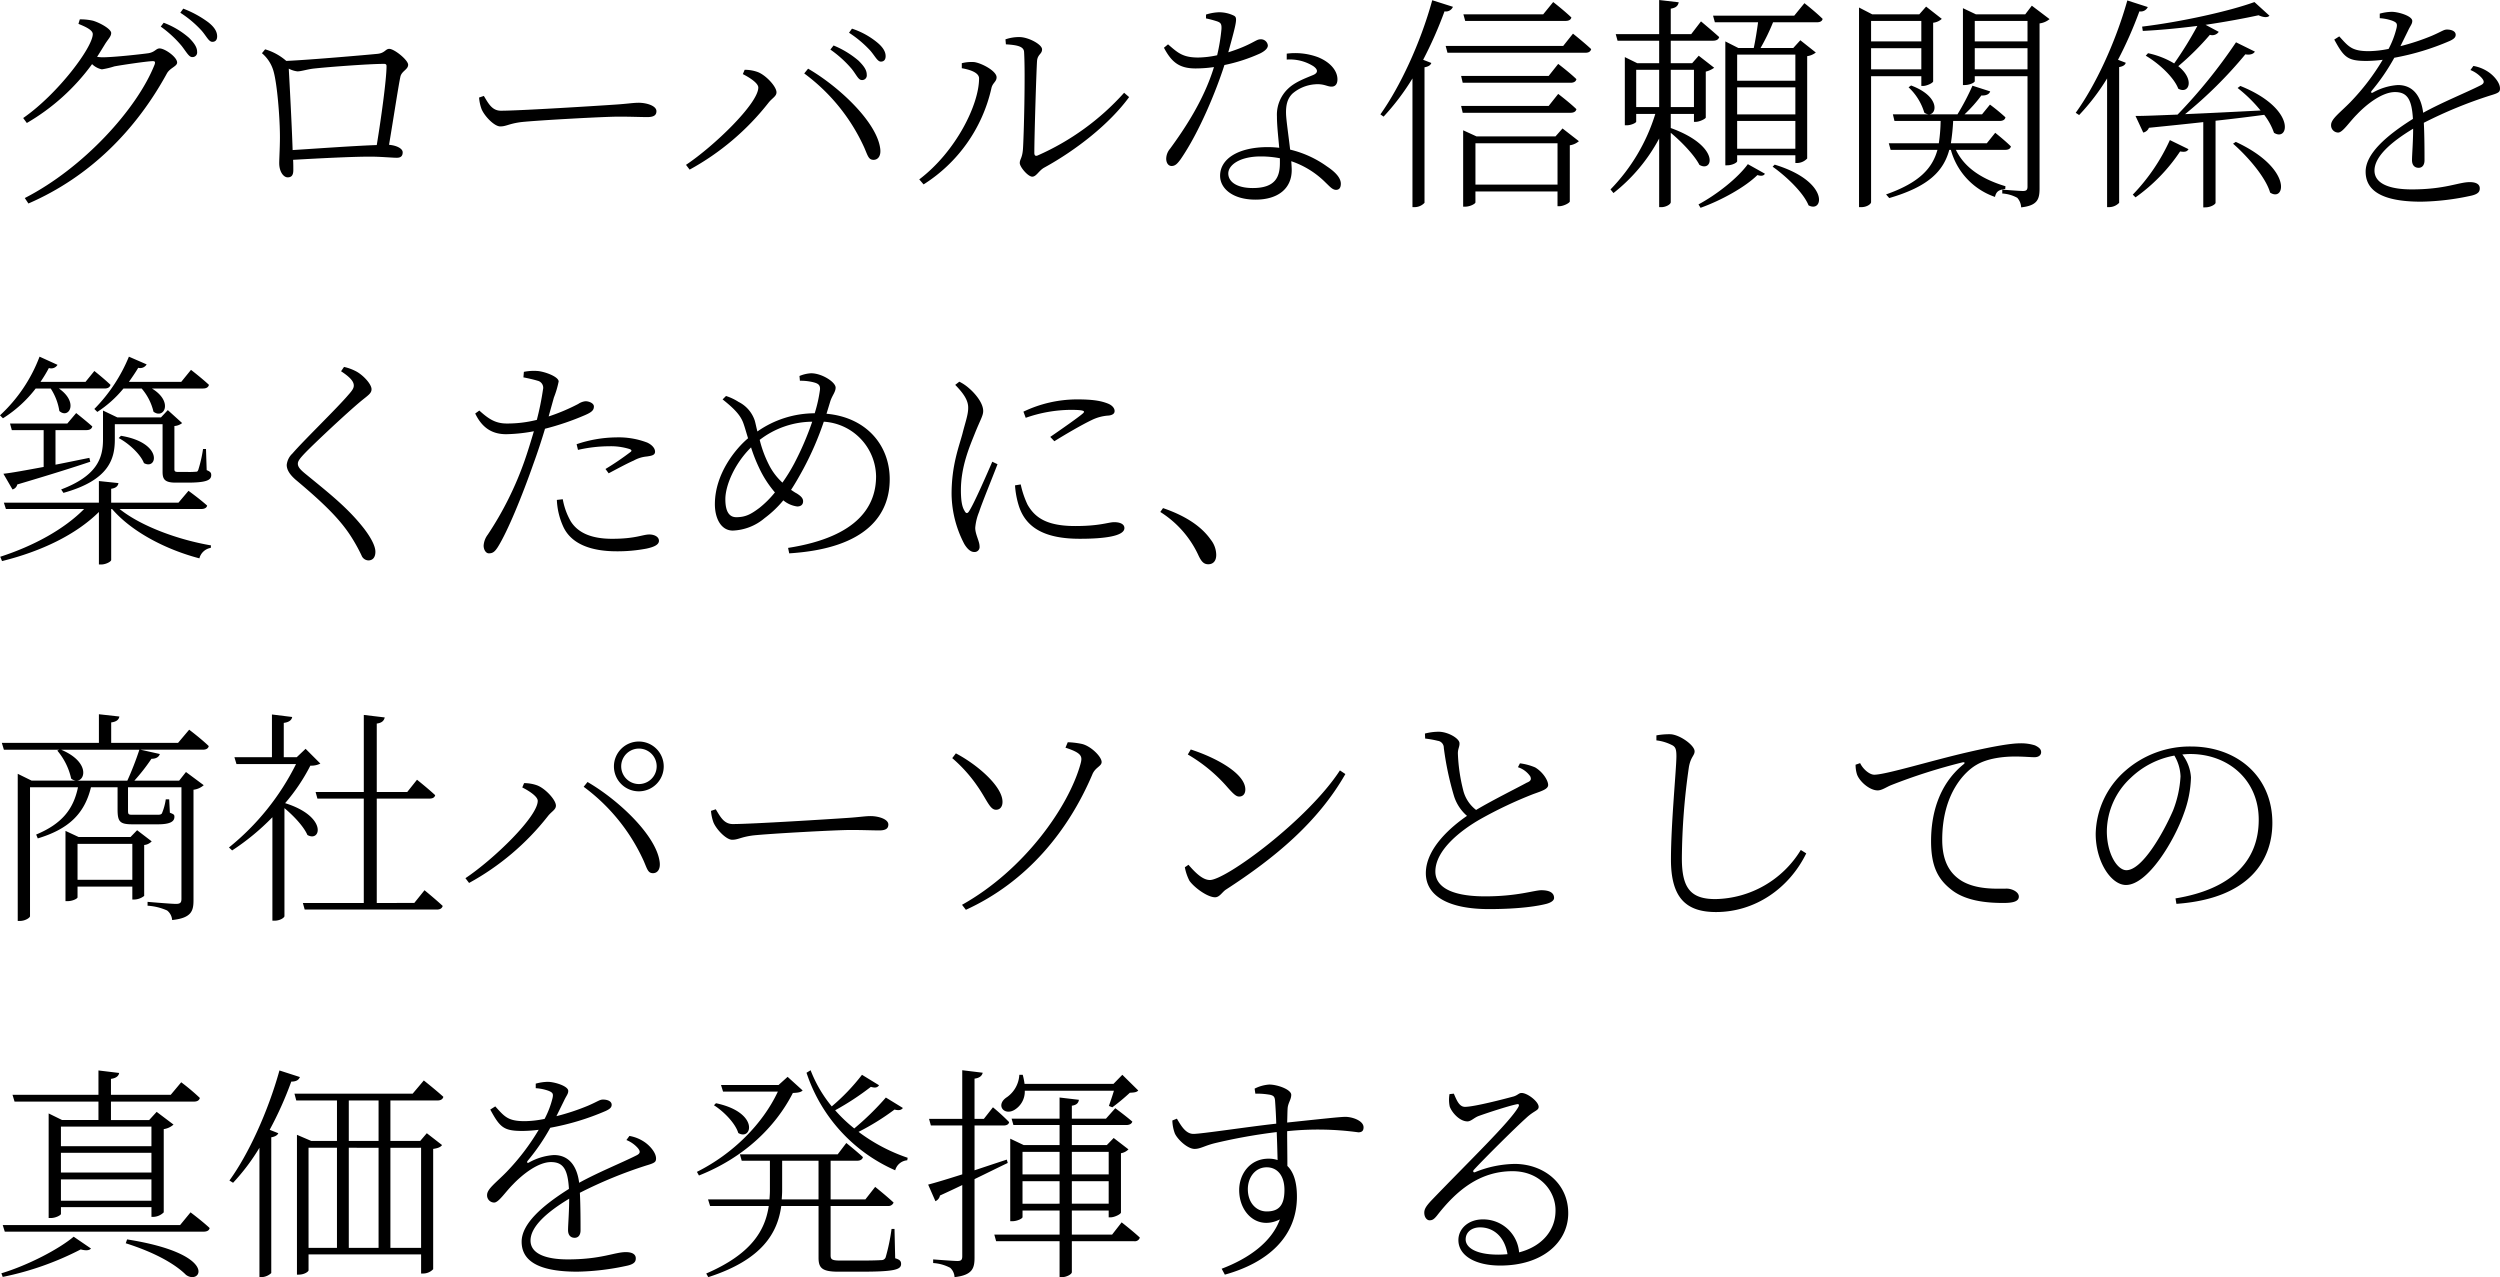 <svg xmlns="http://www.w3.org/2000/svg" width="560.745" height="286.461" viewBox="0 0 560.745 286.461">
  <path id="interview7_kv_title_sp" d="M19.482-37.332c1.785.714,3.213,1.428,3.213,2.3,0,2.907-7.752,13.362-15.606,18.819L7.905-15.1A47.788,47.788,0,0,0,22.542-28.305a4.415,4.415,0,0,0,2.193,1.173A17.723,17.723,0,0,0,27.54-27.8c1.938-.357,7.5-1.173,8.619-1.173.459,0,.612.153.408.765C32.64-18.258,20.6-5,7.446,1.734l.816,1.224C22.134-3.06,32.436-13.617,39.321-26.214c.714-1.275,2.295-1.581,2.295-2.448,0-1.224-2.754-3.162-3.927-3.162-.816,0-1.02.816-2.5,1.071-1.377.2-7.7.918-10.353.918a10.968,10.968,0,0,1-1.173-.1c.561-.867,1.122-1.785,1.683-2.7.765-1.275,1.479-1.836,1.479-2.652,0-.867-2.4-2.244-4.08-2.754a12.672,12.672,0,0,0-2.958-.306Zm18.462.612a25,25,0,0,1,4.692,4.335c1.071,1.377,1.632,2.5,2.346,2.5A1.036,1.036,0,0,0,46.1-31.059c0-.969-.561-1.887-1.836-3.162a18.49,18.49,0,0,0-5.661-3.366Zm4.386-3.111a24.029,24.029,0,0,1,4.743,3.978c1.122,1.275,1.632,2.55,2.448,2.55.663,0,1.071-.408,1.071-1.224,0-1.02-.561-2.04-1.989-3.162a23.479,23.479,0,0,0-5.61-3.06Zm25.194,30.8c-.2-6.069-.714-15.453-.867-18.258a5.607,5.607,0,0,0,1.938.612c.918,0,2.295-.51,3.978-.663,2.805-.306,12.036-1.02,15.453-1.02.408,0,.561.153.561.51,0,2.958-1.224,11.832-2.193,17.7C81.7-10,73.185-9.384,67.524-9.027ZM60.639-30.753a8.163,8.163,0,0,1,2.652,4.233c.765,2.856,1.326,9.741,1.377,13.77.051,2.244-.153,5.661-.153,6.63,0,2.04,1.02,3.213,1.887,3.213s1.275-.459,1.275-1.632c0-.816,0-1.53-.051-2.3,6.273-.357,13.311-.714,17.34-.714,2.244,0,4.9.255,5.916.255.969,0,1.326-.459,1.326-1.224,0-.816-1.275-1.53-3.06-1.683.969-5.763,2.091-13.158,2.55-15.3.306-1.275,1.734-1.581,1.734-2.652s-3.111-3.57-4.233-3.57c-.867,0-.969.969-2.7,1.122-1.938.2-15.453,1.377-20.4,1.581a12.617,12.617,0,0,0-4.743-2.6Zm48.705,9.945a9.512,9.512,0,0,0,.561,2.6c.663,1.581,2.856,3.876,4.182,3.876,1.377,0,1.938-.612,4.692-.969,3.774-.408,18.717-1.224,21.828-1.224,3.009,0,4.794.1,6.477.1,1.632,0,2.04-.561,2.04-1.326,0-1.224-2.244-1.887-3.978-1.887-1.326,0-2.55.255-5.967.459-2.142.153-20.553,1.326-24.939,1.326-1.989,0-2.805-1.632-3.825-3.315Zm85.833-3.927a1.036,1.036,0,0,0,1.122-1.173c0-1.02-.561-1.887-1.836-3.162a20.636,20.636,0,0,0-5.61-3.417l-.714.918a25.4,25.4,0,0,1,4.743,4.284C193.953-25.959,194.412-24.735,195.177-24.735Zm4.284-4.131c.663,0,1.071-.408,1.071-1.224,0-.969-.561-1.989-1.938-3.111a17.4,17.4,0,0,0-5.61-3.06l-.663.918a25.105,25.105,0,0,1,4.743,3.978C198.135-30.141,198.7-28.866,199.461-28.866Zm-27.489,5.814c0,3.57-9.945,13.158-16.218,17.34l.816,1.071a57.589,57.589,0,0,0,17.646-14.943c.867-1.122,1.836-1.479,1.836-2.4,0-1.326-2.5-3.978-4.335-4.59a8.657,8.657,0,0,0-2.805-.459l-.408.969C169.728-25.449,171.972-24.123,171.972-23.052ZM199.308-9.435c-.816-5.916-9.231-13.821-16.167-17.85l-.867,1.071A42.431,42.431,0,0,1,195.738-9.588c.816,1.887.969,2.754,2.091,2.754C198.8-6.834,199.563-7.7,199.308-9.435Zm28.2-23.307c2.652.153,4.029.51,4.08,1.734.306,4.9-.051,18.819-.255,21.777-.153,2.04-.714,2.244-.714,3.111s1.836,3.06,2.805,3.06c.918,0,1.479-1.377,2.7-2.04,7.14-3.927,14.586-9.741,19.023-15.81l-1.122-.969A56.745,56.745,0,0,1,234.6-7.8c-.408.153-.714.051-.714-.612,0-3.876.459-18.462.612-20.655.153-1.479,1.122-1.479,1.122-2.55,0-1.122-3.111-2.754-5.049-2.754a9.268,9.268,0,0,0-3.162.51Zm-6.018,7.65c0,5.865-5.2,16.422-13.413,22.644l.969,1.122a34.434,34.434,0,0,0,15.2-21.522c.255-1.275,1.173-1.479,1.173-2.5,0-1.428-3.417-3.213-5.049-3.417a8.872,8.872,0,0,0-2.754.255v1.122C218.739-27.183,221.493-26.622,221.493-25.092Zm50.9-13.464a22.617,22.617,0,0,1,2.5.663c.867.306,1.02.663.969,1.734a41.99,41.99,0,0,1-.969,5.865,21.381,21.381,0,0,1-4.233.51c-3.519,0-4.59-1.071-6.783-2.958l-.918.765c1.683,3.162,3.366,4.641,7.089,4.641a28.678,28.678,0,0,0,4.131-.306c-2.3,7.548-6.783,14.127-9.843,18.309a3.572,3.572,0,0,0-.867,2.244c0,.765.357,1.632,1.224,1.632s1.377-.663,1.989-1.479c4.233-6.12,8.058-15.555,9.843-21.165a37.579,37.579,0,0,0,8.007-2.6c.51-.255,1.734-.918,1.734-1.785a1.548,1.548,0,0,0-1.734-1.377c-.969,0-1.938,1.275-7.14,2.907,1.938-7.038,2.091-7.752,1.275-8.211a7.549,7.549,0,0,0-3.468-.765,10.845,10.845,0,0,0-2.8.51ZM288.966-6.171c0,3.06-.918,5.661-6.069,5.661-3.723,0-5.508-1.479-5.508-3.264,0-1.887,2.55-3.825,7.293-3.825a22.626,22.626,0,0,1,4.284.408Zm1.53-23.154a9.906,9.906,0,0,1,5.967,1.479c1.02.714,1.173,1.479-.051,1.989-1.836.765-4.08,1.581-5.61,3.06a8.025,8.025,0,0,0-2.5,6.222c0,2.142.306,4.59.51,7.038a20.759,20.759,0,0,0-2.55-.153c-6.579,0-10.71,2.6-10.71,6.426,0,2.805,2.754,5.355,7.956,5.355,5.049,0,8.109-2.5,8.109-6.63,0-.561-.051-1.224-.1-1.989a19.851,19.851,0,0,1,7.752,4.845c.867.816,1.479,1.581,2.295,1.581.765,0,1.071-.561,1.071-1.377,0-1.071-.816-2.346-3.111-3.876a23.514,23.514,0,0,0-8.262-3.774c-.357-3.111-.867-6.528-.918-8.007-.051-1.887.255-3.417,1.479-4.59a8.7,8.7,0,0,1,4.9-2.04c2.091-.2,2.8.51,3.825.51.867,0,1.326-.612,1.326-1.632,0-1.836-1.479-3.825-4.437-5a14.749,14.749,0,0,0-6.936-.765Zm62.526-8.67c.663,0,1.173-.2,1.326-.765-1.581-1.53-4.08-3.468-4.08-3.468l-2.244,2.754h-17.9l.408,1.479Zm-29.886-4.641c-2.652,9.69-7.242,19.431-11.628,25.6l.714.51a53.012,53.012,0,0,0,6.477-8.568V3.774h.459a3.05,3.05,0,0,0,2.244-.969v-30.4c.918-.153,1.377-.51,1.53-.969l-1.836-.714a90.919,90.919,0,0,0,4.794-10.863,1.7,1.7,0,0,0,1.887-1.02Zm26.112,23.715H329.613l.357,1.53h24.174c.714,0,1.224-.255,1.326-.816-1.53-1.479-4.08-3.417-4.08-3.417Zm0-6.732H329.613l.357,1.53h24.174c.714,0,1.224-.255,1.326-.816-1.53-1.479-4.08-3.417-4.08-3.417ZM332.826-1.275v-9.282h18.411v9.282Zm17.952-10.812h-17.7l-3.009-1.377V3.672h.408c1.173,0,2.346-.663,2.346-.969V.255h18.411V3.57h.357c.969,0,2.346-.714,2.4-1.071V-10.1a4.006,4.006,0,0,0,2.04-.918l-3.672-2.856Zm1.734-20.3H326.145l.408,1.53H357.51c.714,0,1.122-.255,1.275-.816-1.581-1.479-4.08-3.468-4.08-3.468Zm16.371,5.355h5.151v8.364h-5.151Zm12.954,0v8.364h-5.2V-27.03Zm-5.2,9.894h5.2v1.785h.357c.867,0,2.244-.663,2.295-.969v-10.3a5.454,5.454,0,0,0,1.887-.867l-3.468-2.7-1.479,1.683h-4.794v-5.049h9.486c.714,0,1.224-.255,1.377-.816-1.632-1.479-4.08-3.519-4.08-3.519l-2.193,2.856h-4.59v-5.712c1.275-.2,1.632-.714,1.785-1.428l-4.386-.51v7.65h-9.741l.408,1.479h9.333v5.049h-4.9l-2.8-1.377v15.3h.408c1.02,0,2.142-.561,2.142-.816v-1.734h4.284A41.975,41.975,0,0,1,363.12-.2l.663.816a38.58,38.58,0,0,0,10.251-12.24v15.4h.51c.969,0,2.091-.612,2.091-1.122V-12.9c2.4,1.989,5.3,5,6.426,7.191,3.111,1.836,4.743-4.233-6.426-8.262Zm6.681,21.063c4.692-1.683,10-4.641,12.75-7.344.816.255,1.428.2,1.683-.306l-3.825-2.142c-2.3,3.162-6.987,6.834-11.067,9.027ZM399.483-5.3c2.958,2.091,6.885,5.763,8.058,8.67,3.366,1.836,4.794-5.355-7.6-9.129Zm5.1-25.143v5.865H391.527v-5.865ZM391.527-9.333v-6.222h13.056v6.222Zm0-13.77h13.056v6.069H391.527Zm12.8-16.065H386.121l.408,1.479h9.69c-.255,1.887-.612,4.131-.969,5.763h-3.468L388.875-33.4V-5.61h.408c1.173,0,2.244-.612,2.244-.918V-7.854h13.056V-6.12h.357a3.209,3.209,0,0,0,2.295-1.02V-30.09a4.07,4.07,0,0,0,1.938-.816L405.7-33.66l-1.581,1.734H396.78a46.623,46.623,0,0,0,2.8-5.763h9.843c.714,0,1.173-.255,1.275-.765-1.53-1.53-4.08-3.519-4.08-3.519Zm28.509,1.173v4.59H421.566v-4.59ZM421.566-27.132v-4.743h11.271v4.743Zm11.271,1.53v2.193h.408c.816,0,2.193-.663,2.244-1.02V-37.587a3.434,3.434,0,0,0,1.938-.867l-3.519-2.754-1.53,1.734H421.821L418.863-41V3.774h.51c1.275,0,2.193-.714,2.193-1.122V-25.6ZM451.707-.918c-6.63-1.989-9.639-5.1-11.118-8.16h11.067c.663,0,1.122-.2,1.275-.765-1.326-1.326-3.519-3.06-3.519-3.06l-1.887,2.346h-8.058a47.21,47.21,0,0,0,.51-5h10.4c.714,0,1.224-.255,1.326-.816a43.192,43.192,0,0,0-3.468-2.856l-1.785,2.193h-3.927a31.306,31.306,0,0,0,3.774-4.233c1.122.051,1.785-.306,1.989-.918l-3.978-1.275a55.151,55.151,0,0,1-3.366,6.426h-6.375c1.836-.051,2.4-4.08-4.029-6.477l-.561.408a12.782,12.782,0,0,1,3.519,5.661,1.871,1.871,0,0,0,1.02.408h-8.058l.357,1.479h10.353a37.407,37.407,0,0,1-.408,5h-11.22l.408,1.479h10.506c-1.122,4.08-3.978,7.344-11.526,10l.714.816c8.925-2.6,12.189-6.12,13.464-10.812h.357a15.464,15.464,0,0,0,9.894,10.557C449.667.1,450.381-.1,451.656-.306Zm-6.885-26.214v-4.743h11.832v4.743Zm11.832-10.863v4.59H444.822v-4.59Zm.969-3.417-1.479,1.938H445.077l-2.907-1.377v17.238h.408c1.122,0,2.244-.561,2.244-.867V-25.6h11.832V-.816c0,.714-.255.969-1.02.969s-4.641-.306-4.641-.306V.714a8.047,8.047,0,0,1,3.366.969,3.433,3.433,0,0,1,.867,2.142c3.723-.408,4.131-1.887,4.131-4.284V-37.434A4.4,4.4,0,0,0,461.6-38.4Zm24.888,5.661c4.029-.2,8.211-.612,12.24-1.122a82.145,82.145,0,0,1-5.2,8.415,18.955,18.955,0,0,0-5.865-2.295l-.51.561c2.8,1.632,6.273,4.743,7.293,7.4,2.4,1.326,3.774-2.04,0-5.049a61.377,61.377,0,0,0,7.089-7.038,1.758,1.758,0,0,0,1.989-.663l-2.958-1.581c4.488-.663,8.619-1.428,11.883-2.142,1.122.51,2.04.561,2.448.1l-3.366-3.06c-5.61,2.04-16.371,4.437-25.194,5.508Zm-3.468-6.834c-2.7,9.588-7.191,19.125-11.577,25.194l.765.51a48.886,48.886,0,0,0,6.273-8.211V3.774h.459a3.162,3.162,0,0,0,2.244-.969V-27.642c.918-.153,1.377-.51,1.479-.969l-1.734-.663a90.914,90.914,0,0,0,4.794-10.863,1.733,1.733,0,0,0,1.887-.969Zm1.836,44.166a39.44,39.44,0,0,0,10-10.3c1.173.2,1.581,0,1.887-.51l-4.182-2.04A43.412,43.412,0,0,1,480.267.969Zm21.879-12.036C505.92-7.7,510.051-3.009,511.071.51c3.366,2.244,5.151-5.406-7.7-11.373Zm1.02-12.495a31.937,31.937,0,0,1,5.151,5.049c-6.069.306-11.934.612-16.932.816A96.117,96.117,0,0,0,505.512-30.5c1.122.2,1.836-.1,2.142-.612L503.421-33.2a117.881,117.881,0,0,1-13.107,16.218c-3.978.153-7.293.306-9.435.306l1.734,3.723a1.765,1.765,0,0,0,1.275-1.071c4.539-.459,8.568-.867,12.189-1.275V3.825h.408c1.326,0,2.346-.714,2.346-1.02V-15.606c4.233-.459,7.854-.918,10.914-1.326a14.386,14.386,0,0,1,2.193,4.029c3.366,2.142,5.1-5.406-7.548-10.506ZM556-26.979a6.778,6.778,0,0,1,2.5,1.734c.714.816.612,1.275-.2,1.683-3.315,1.683-8.67,3.825-12.9,6.171-.51-3.978-2.448-6.222-5.661-6.222a13.154,13.154,0,0,0-5.61,1.683c-.357.2-.51-.051-.306-.357a46.459,46.459,0,0,0,5.1-7.446,56.6,56.6,0,0,0,12.444-3.774c.867-.408,1.326-.765,1.326-1.377,0-.816-.969-1.173-1.938-1.173-.765,0-1.122.408-3.366,1.377a49.991,49.991,0,0,1-7.089,2.346l1.683-3.417c.561-1.224.969-1.53.969-2.244,0-1.122-3.162-2.04-4.59-2.04a10.876,10.876,0,0,0-2.7.408v1.02a10.344,10.344,0,0,1,2.8.561c1.02.408,1.173.663.969,1.632a20.187,20.187,0,0,1-1.785,4.692,23.237,23.237,0,0,1-4.437.51c-3.825,0-4.539-1.02-6.63-3.315l-1.122.714c2.193,4.029,3.009,4.794,7.242,4.794a30.95,30.95,0,0,0,3.621-.255,51.262,51.262,0,0,1-7.242,9.486c-2.4,2.448-4.335,3.774-4.335,5.151a1.613,1.613,0,0,0,1.581,1.683c1.02,0,2.448-2.295,4.233-4.08,2.193-2.3,5.661-5,8.517-5,2.754,0,3.774,1.632,4.029,6.018-6.171,3.876-10.608,7.905-10.608,11.832S535.6,2.55,544.935,2.55a56.136,56.136,0,0,0,11.373-1.377c1.632-.408,1.785-1.02,1.785-1.632,0-.765-.612-1.377-2.244-1.377-2.5,0-5.508,1.632-13.005,1.632C538-.2,534.48-1.428,534.48-4.437c0-3.111,3.672-6.375,8.67-9.384,0,2.907-.255,5.916-.255,7.038,0,1.275.714,1.734,1.479,1.734.816,0,1.326-.612,1.326-1.683,0-1.632,0-5.559-.153-8.415a99.255,99.255,0,0,1,14.892-6.12c1.887-.561,2.193-.765,2.193-1.581,0-1.275-1.326-2.805-2.5-3.621a8.611,8.611,0,0,0-3.468-1.428Zm-507.909,85H47.43a30.216,30.216,0,0,1-1.071,4.692c-.153.357-.255.408-.561.408a16.532,16.532,0,0,1-1.836.051h-2.04c-.816,0-.918-.153-.918-.663V52.868a3.074,3.074,0,0,0,1.734-.663L39.525,49.3l-1.53,1.632H28.2L24.99,49.4v6.528c0,4.284-1.479,8.16-9.384,11.169l.51.765c10.3-2.856,11.526-7.7,11.526-11.985V52.46h10.71V63.119c0,1.683.459,2.448,2.958,2.448h2.6c4.284,0,5.355-.561,5.355-1.683,0-.51-.153-.765-1.02-1.122ZM28.509,55.571c2.244,1.173,4.9,3.621,5.661,5.61,3.009,1.683,4.386-4.539-5.151-6.12ZM4.692,67.1a1.5,1.5,0,0,0,1.071-1.122c7.242-2.142,12.6-3.825,16.371-5.1l-.2-.867c-2.6.51-5.2,1.071-7.6,1.53V53.786h6.936c.714,0,1.173-.255,1.326-.816-1.428-1.275-3.621-3.009-3.621-3.009l-1.989,2.346H4.131l.408,1.479h7.14v8.262c-3.876.714-7.14,1.326-9.027,1.53ZM23.715,49.706a25.444,25.444,0,0,0,5.865-5.253h4.08a12.341,12.341,0,0,1,2.652,5.2c2.346,1.785,4.539-2.244-.357-5.2H47.43c.714,0,1.173-.255,1.326-.816-1.581-1.479-4.029-3.366-4.029-3.366l-2.193,2.7H30.8c.714-1.02,1.428-2.04,2.091-3.162a1.666,1.666,0,0,0,1.887-.765L30.8,37.313a36.375,36.375,0,0,1-7.752,11.73ZM13.26,44.453A12.818,12.818,0,0,1,15.2,49.5c2.091,1.887,4.437-1.887-.1-5.049H25.347c.714,0,1.173-.255,1.326-.816-1.428-1.377-3.621-3.111-3.621-3.111l-1.989,2.448h-10.1a31.521,31.521,0,0,0,1.887-3.111,1.662,1.662,0,0,0,1.938-.714l-4.029-1.836A34.478,34.478,0,0,1,1.887,50.471l.663.663a28.024,28.024,0,0,0,7.344-6.681Zm33.762,27.03c.714,0,1.224-.255,1.326-.765-1.632-1.479-4.182-3.315-4.182-3.315l-2.244,2.652h-15.1V66.944c1.071-.153,1.53-.612,1.632-1.275l-4.386-.459v4.845H2.754l.459,1.428H20.757c-4.488,4.539-11.271,8.262-18.819,10.71l.408.969c8.823-2.193,16.575-5.916,21.726-11.016V83.927h.51c1.071,0,2.244-.663,2.244-1.02V71.483h.2c4.488,5.2,12.189,9.129,19.584,11.067a3.167,3.167,0,0,1,2.55-2.346l.051-.561c-7.191-1.224-15.606-4.233-20.5-8.16ZM81.243,43.79c0,.561-.306,1.071-1.224,2.091-2.448,2.907-10,10.2-12.546,13.158a4.075,4.075,0,0,0-1.275,2.55c0,1.122.714,2.193,1.989,3.315,6.273,5.253,9.894,8.823,12.342,12.6a38.291,38.291,0,0,1,2.448,4.386,1.712,1.712,0,0,0,1.53,1.122c.969,0,1.581-.663,1.581-1.938,0-1.428-1.224-3.468-2.55-5.2-3.621-4.641-7.8-7.905-13.158-12.291-1.122-.918-1.683-1.53-1.683-2.244,0-.561.306-1.071,1.785-2.6,2.091-2.142,9.027-8.67,12.393-11.475,1.632-1.326,2.346-1.734,2.346-2.652,0-1.122-1.785-3.06-3.315-3.927a10.656,10.656,0,0,0-2.856-1.071l-.663.969C80.631,42.056,81.243,42.974,81.243,43.79Zm50.286,14.433a32.015,32.015,0,0,1,7.038-.816,14.056,14.056,0,0,1,4.488.612c.459.153.663.408.2.714a62.316,62.316,0,0,1-5.559,3.774l.714.969c1.734-.918,4.182-2.244,5.61-2.856a7.407,7.407,0,0,1,2.958-.918c.969-.153,1.836-.255,1.836-1.071,0-.765-.663-1.53-1.734-2.04a17.977,17.977,0,0,0-6.987-1.173,28.488,28.488,0,0,0-8.874,1.53Zm-12.24-16.269c1.02.2,2.193.459,3.213.765a1.623,1.623,0,0,1,1.173,1.989,63.822,63.822,0,0,1-1.377,6.783,27.352,27.352,0,0,1-6.732.816c-2.55,0-4.08-1.02-6.171-2.907l-.918.663c1.683,3.519,4.131,4.641,6.936,4.641a36.28,36.28,0,0,0,6.222-.663c-.663,2.244-1.377,4.59-2.091,6.63a74.3,74.3,0,0,1-8.262,16.575,4.579,4.579,0,0,0-.918,2.448c0,.918.51,1.734,1.173,1.734.867,0,1.326-.357,1.989-1.377,2.244-3.57,5.508-11.577,8.007-18.717.918-2.5,1.836-5.3,2.6-7.854a58.988,58.988,0,0,0,8.976-3.06c1.53-.663,1.989-1.122,1.989-1.938,0-.714-1.071-1.173-1.887-1.173a3.617,3.617,0,0,0-1.632.612,43.813,43.813,0,0,1-6.63,2.8c.459-1.683.867-3.111,1.173-4.233a20.714,20.714,0,0,0,1.071-3.621c-.051-1.122-3.264-2.244-4.794-2.346a11.33,11.33,0,0,0-3.009.2Zm7.5,27.489a16.046,16.046,0,0,0,1.377,5.865c1.836,4.182,6.579,5.661,12.036,5.661a34.766,34.766,0,0,0,6.732-.612c1.377-.306,2.754-.765,2.754-1.734s-1.122-1.428-2.142-1.428c-1.53,0-3.06.969-8.364.969-4.437,0-7.6-1.224-9.282-3.927a15.3,15.3,0,0,1-1.785-4.947Zm53.295-8.262a38.986,38.986,0,0,1-2.7,4.386,14.1,14.1,0,0,1-2.856-3.672,26.105,26.105,0,0,1-2.244-5.916,19.535,19.535,0,0,1,11.781-4.08A66,66,0,0,1,180.081,61.181Zm-7.854,10.047c-1.785,1.326-3.009,2.091-5.2,2.091-1.479,0-2.448-1.122-2.448-4.029,0-3.06,2.04-7.956,5.763-11.628a36.291,36.291,0,0,0,1.785,4.539,23.97,23.97,0,0,0,3.57,5.559A22.168,22.168,0,0,1,172.227,71.228Zm15.912-23.97c.459-1.326,1.173-2.04,1.173-3.009,0-1.224-3.06-3.213-5.508-3.213a7.8,7.8,0,0,0-2.6.612l.1,1.071a11.594,11.594,0,0,1,3.111.357c.918.255,1.53.561,1.377,1.734a31.786,31.786,0,0,1-1.173,5.2,22.493,22.493,0,0,0-12.852,4.08c-.255-.969-.408-1.836-.612-2.5a7.234,7.234,0,0,0-3.621-4.131,11.757,11.757,0,0,0-2.805-1.326l-.765.765c2.5,1.989,3.978,3.468,4.641,5.3.357.969.663,2.142,1.071,3.417-2.754,2.295-7.446,7.956-7.446,14.79,0,3.009,1.275,5.916,4.029,5.916a11.707,11.707,0,0,0,7.14-2.805,24,24,0,0,0,4.182-3.978,6.127,6.127,0,0,0,3.111,1.377c.765,0,1.326-.357,1.326-1.173,0-.765-.663-1.275-1.479-1.785-.408-.2-.816-.51-1.224-.765.867-1.326,1.785-2.907,2.805-4.794A68.561,68.561,0,0,0,186.66,51.9a12.48,12.48,0,0,1,11.73,12.24c0,6.375-3.723,13.566-19.737,16.065l.255,1.224c17.8-1.122,22.542-9.027,22.542-16.626s-5.2-13.872-14.178-14.688Zm36.312,13.617c-1.122,2.6-4.029,9.282-5.151,11.016-.408.714-.765.612-1.071,0-.408-.663-.816-1.734-.816-4.641,0-5.253,1.938-9.741,3.06-12.546,1.275-3.213,1.938-4.131,1.938-5.2,0-1.989-2.142-4.233-3.111-5.049a9.7,9.7,0,0,0-2.244-1.53l-.918.714c1.836,1.887,2.958,3.468,2.907,5.2,0,1.53-.663,3.264-1.275,5.712-.816,3.06-2.448,7.14-2.448,13.566a24.67,24.67,0,0,0,2.856,11.22c.612,1.02,1.377,1.785,2.193,1.785a1.119,1.119,0,0,0,1.224-1.275c0-1.122-.969-2.7-.969-4.131a11.873,11.873,0,0,1,.867-3.57c.612-1.938,3.111-8.007,4.131-10.71Zm5.1,5.3a19.491,19.491,0,0,0,.867,4.641c1.632,5.049,6.069,7.344,13.668,7.344,5.355,0,10-.561,10-2.4,0-.969-1.122-1.326-2.295-1.326-1.275,0-3.162.867-8.721.867-6.324,0-9.027-1.836-10.71-4.794a20.7,20.7,0,0,1-1.53-4.539Zm2.4-15.147a31.124,31.124,0,0,1,10.047-1.785c3.264,0,3.366.306,2.7.867-1.071.918-4.947,3.621-7.242,5.2l.918.969c2.448-1.53,6.12-3.672,8.364-4.743a9.957,9.957,0,0,1,3.876-1.02c1.02-.153,1.275-.561,1.275-1.02,0-.561-.459-1.224-1.428-1.632-1.632-.663-3.519-.969-7.089-.969a28,28,0,0,0-11.934,2.754ZM262.14,72.146a22.73,22.73,0,0,1,8.466,9.537c.714,1.581,1.275,2.193,2.295,2.193,1.071,0,1.785-.714,1.785-2.091a5.614,5.614,0,0,0-1.224-3.417c-1.683-2.4-4.743-5.049-10.71-7.089Zm-242.862,82.5v-8.058H31.569v8.058ZM32.64,143.527l-1.479,1.53H19.533l-2.958-1.377v15.759h.459c1.122,0,2.244-.561,2.244-.867v-2.4H31.569v2.907h.357a3.785,3.785,0,0,0,2.3-.816V146.842a2.618,2.618,0,0,0,1.683-.816ZM19.176,132.409c1.938-.153,2.7-4.284-3.57-6.936H33.15a69.318,69.318,0,0,1-2.7,6.936Zm22.644-8.466H26.826v-4.59c1.224-.153,1.734-.663,1.836-1.326l-4.59-.51v6.426H2.3l.459,1.53H15.147l-.408.2a14.545,14.545,0,0,1,3.111,6.273,1.967,1.967,0,0,0,1.071.459H8.976l-3.111-1.53v33h.51c1.173,0,2.244-.714,2.244-1.071V133.888H19.38C18.36,138.835,15.759,142.1,10,144.5l.357.867c6.732-2.04,10.455-5.355,11.934-11.475h5.967v4.947c0,2.8.51,3.366,3.366,3.366h5.661c2.754,0,3.723-.612,3.723-1.683,0-.459-.1-.561-1.02-.918l-.153-3.009h-.765a12.844,12.844,0,0,1-.867,3.162c-.2.255-.459.306-.969.306H31.722c-1.071,0-1.122-.051-1.122-1.122v-5.049H42.585v25.041c0,.816-.255,1.122-1.224,1.122-1.122,0-6.375-.459-6.375-.459v.867a12.619,12.619,0,0,1,4.386,1.071,2.966,2.966,0,0,1,1.122,2.142c4.335-.459,4.794-2.04,4.794-4.437V134.449a4.19,4.19,0,0,0,2.295-1.02L43.6,130.471l-1.53,1.938H32.028a43.02,43.02,0,0,0,3.825-4.9c1.122,0,1.683-.459,1.887-1.071l-4.335-.969H47.379c.714,0,1.224-.255,1.326-.816-1.683-1.632-4.386-3.672-4.386-3.672Zm28.611,1.326-1.989,1.887H65.535v-7.7c1.224-.153,1.785-.663,1.887-1.326l-4.539-.561v9.588H54.468l.459,1.53H68.289A56.136,56.136,0,0,1,53.244,147.4l.714.663a53,53,0,0,0,9.027-7.446v23.205h.459c1.326,0,2.244-.714,2.244-1.02V138.58c2.091,1.734,4.335,4.131,5.151,6.018,3.009,1.734,4.59-4.131-5-7.14a41.991,41.991,0,0,0,5.661-8.415,4.471,4.471,0,0,0,2.244-.459Zm24.378,34.578H86.394V136.438H98.175c.714,0,1.173-.2,1.326-.765-1.581-1.479-4.08-3.468-4.08-3.468l-2.193,2.754H86.394V119.608c1.173-.153,1.632-.663,1.785-1.377l-4.692-.561v17.289H72.675l.408,1.479h10.4v23.409H69.819l.408,1.479H99.858c.714,0,1.173-.255,1.326-.816-1.581-1.479-4.08-3.519-4.08-3.519ZM145.2,134.806a5.585,5.585,0,1,0-5.61-5.61A5.583,5.583,0,0,0,145.2,134.806Zm0-9.588a3.978,3.978,0,1,1,0,7.956,3.978,3.978,0,0,1,0-7.956ZM122.5,136.948c0,3.57-9.945,13.158-16.218,17.34l.816,1.071a57.588,57.588,0,0,0,17.646-14.943c.867-1.122,1.836-1.479,1.836-2.4,0-1.326-2.5-3.978-4.335-4.59a8.656,8.656,0,0,0-2.805-.459l-.408.969C120.258,134.551,122.5,135.877,122.5,136.948Zm27.336,13.617c-.816-5.916-9.231-13.821-16.167-17.85l-.867,1.071a42.431,42.431,0,0,1,13.464,16.626c.816,1.887.969,2.754,2.091,2.754C149.328,153.166,150.093,152.3,149.838,150.565Zm11.526-11.373a9.512,9.512,0,0,0,.561,2.6c.663,1.581,2.856,3.876,4.182,3.876,1.377,0,1.938-.612,4.692-.969,3.774-.408,18.717-1.224,21.828-1.224,3.009,0,4.794.1,6.477.1,1.632,0,2.04-.561,2.04-1.326,0-1.224-2.244-1.887-3.978-1.887-1.326,0-2.55.255-5.967.459-2.142.153-20.553,1.326-24.939,1.326-1.989,0-2.8-1.632-3.825-3.315Zm85.527-8.16c.663-1.632,2.091-1.836,2.091-2.8,0-1.224-2.5-3.672-4.539-4.08a18.228,18.228,0,0,0-3.06-.357l-.51,1.224c3.774,1.224,3.825,1.989,3.366,3.672-2.7,9.69-12.7,23.817-26.571,31.569l.867,1.122C232.254,155.1,241.485,143.731,246.891,131.032Zm-25.959,2.346c2.295,3.213,2.958,5.61,4.386,5.559.918,0,1.479-.765,1.428-1.887-.1-3.417-5.61-8.211-10.455-10.761l-.816,1.071A32.516,32.516,0,0,1,220.932,133.378Zm47.379-6.834a35.292,35.292,0,0,1,8.976,7.446c1.326,1.479,1.887,1.989,2.55,1.989.816,0,1.377-.561,1.377-1.581,0-3.621-6.681-7.191-12.24-8.976Zm4.947,28.152c-1.581,0-3.213-1.581-4.794-3.417l-.816.561a11.048,11.048,0,0,0,1.02,3.009c1.02,1.479,4.029,3.723,5.763,3.723,1.02,0,1.632-1.224,2.448-1.734,11.016-7.14,20.6-15.1,26.775-25.908l-1.224-.816C295.188,141.232,276.828,154.7,273.258,154.7Zm69.1-25.3a5.316,5.316,0,0,1,2.754,2.04c.306.663.153,1.071-.765,1.428-2.04,1.122-7.6,3.876-11.373,6.12a7.982,7.982,0,0,1-2.907-4.488,38.921,38.921,0,0,1-1.173-8.058c-.051-1.173.408-1.581.357-2.448-.051-1.071-2.6-2.55-4.692-2.55a12.637,12.637,0,0,0-3.06.408l.051,1.122a22.655,22.655,0,0,1,2.856.51,1.564,1.564,0,0,1,1.326,1.581,67.9,67.9,0,0,0,2.244,10.659,9.681,9.681,0,0,0,2.958,4.59c-3.264,2.244-9.231,7.14-9.231,12.852,0,5.151,5.151,8.058,14.127,8.058,7.089,0,11.118-.714,12.9-1.173.969-.255,1.734-.714,1.734-1.326,0-1.326-1.326-1.734-2.856-1.734-1.581,0-5.355,1.377-12.6,1.377-8.364,0-11.169-2.55-11.169-5.559,0-4.947,5.967-9.384,9.945-11.679a93.855,93.855,0,0,1,12.036-5.712c1.989-.714,3.315-1.122,3.315-2.04,0-.969-1.122-2.856-2.907-3.927a12.623,12.623,0,0,0-3.417-.918Zm34.374-5.049c.918.408,1.173.867,1.173,2.6,0,2.754-1.224,15.1-1.224,23.154,0,8.517,3.315,11.781,10.1,11.781,8.721,0,16.371-5.253,20.247-13.158l-1.224-.765a22.884,22.884,0,0,1-19.176,11.016c-5.559,0-7.5-2.5-7.5-9.129a149.259,149.259,0,0,1,1.581-20.5c.408-2.295,1.275-2.55,1.275-3.519,0-1.326-3.213-3.672-5.355-3.825a15.989,15.989,0,0,0-3.213.255v1.122A10.241,10.241,0,0,1,376.737,124.351Zm41.361,4.488a7.248,7.248,0,0,0,.306,2.142c.561,1.632,2.856,3.621,4.641,3.621.969,0,1.989-.765,3.009-1.173a127.275,127.275,0,0,1,15.963-5.1c.612-.153.663.153.306.408-5.763,4.692-7.293,11.526-7.293,17.238,0,5.661,1.53,8.568,4.641,10.965,3.519,2.754,8.925,2.907,11.628,2.907,2.3,0,3.417-.408,3.417-1.428,0-1.071-1.581-1.785-2.7-1.785-2.193,0-6.783.306-10.2-1.785-2.091-1.326-4.284-3.723-4.284-9.18,0-10.557,5.253-15.4,7.65-16.779,2.55-1.53,6.171-1.887,8.67-1.887,1.989,0,3.468.153,4.386.153.969,0,1.479-.51,1.479-1.122,0-.561-.306-1.02-1.377-1.53a10.216,10.216,0,0,0-3.417-.459c-1.785,0-5.457.561-11.424,1.938-8.262,1.887-18.615,5.1-21.216,5.1-1.071,0-2.55-1.275-3.162-2.6Zm72.879,2.7a24.628,24.628,0,0,1-1.683,7.6c-2.244,5.151-6.936,13.362-10.455,13.362-2.04,0-4.386-3.672-4.386-8.772a16.567,16.567,0,0,1,5.355-11.934,19,19,0,0,1,9.792-5A9.673,9.673,0,0,1,490.977,131.542Zm-.918,28.509c16.524-1.173,21.522-9.945,21.522-18.156,0-10.506-8.007-17.136-18.258-17.136a21.941,21.941,0,0,0-14.739,5.457,19.3,19.3,0,0,0-6.63,14.127c0,6.273,3.468,11.475,6.783,11.475,4.947,0,10.914-10.047,13.005-16.065a24.968,24.968,0,0,0,1.581-8.058,9.445,9.445,0,0,0-1.938-5.151c.612-.051,1.173-.1,1.785-.1,8.466,0,15.351,5.763,15.351,14.739,0,9.384-6.273,15.606-18.666,17.646ZM35.853,210.012V214.4h-20.3v-4.386Zm-20.3,16.626v-4.794h20.3v4.794Zm0-10.761h20.3v4.437h-20.3ZM5.151,204.4H23.97v4.131H15.81L12.8,207.054v23.46h.459c1.173,0,2.3-.663,2.3-.918v-1.53h20.3v2.193h.408a3.474,3.474,0,0,0,2.346-1.02V210.573a4.181,4.181,0,0,0,2.193-1.02L37.026,206.7l-1.683,1.836H26.775V204.4H45.39c.714,0,1.173-.255,1.326-.816a47.114,47.114,0,0,0-4.182-3.519l-2.346,2.805H26.775V199.3c1.173-.153,1.734-.663,1.836-1.326l-4.641-.561v5.457H4.692ZM2.5,243.723a66.938,66.938,0,0,0,17.493-6.171c1.122.306,1.938.255,2.3-.2L18.411,234.7c-3.264,2.754-10.149,6.375-16.218,8.211Zm27.591-7.548c6.477,2.04,11.067,4.641,13.515,7.089,3.315,2.448,7.7-4.641-13.209-7.956Zm12.189-4.08H2.5l.459,1.479H47.532c.765,0,1.275-.255,1.377-.816-1.632-1.53-4.284-3.519-4.284-3.519Zm22.287-34.68c-2.6,9.333-6.936,18.768-11.22,24.684l.816.51a46.46,46.46,0,0,0,5.916-7.854v29.019h.459a3.382,3.382,0,0,0,2.193-.918V212.409c.867-.153,1.377-.459,1.581-.918l-1.938-.765a79.986,79.986,0,0,0,4.845-10.812c1.173,0,1.683-.408,1.938-1.02ZM86.8,213.225H80.121v-9.078H86.8Zm9.537,1.53V237.2H89.454v-22.44Zm-16.218,0H86.8V237.2H80.121Zm-9.027,0h6.375V237.2H71.094Zm28.917-10.608c.714,0,1.173-.255,1.326-.816-1.683-1.53-4.386-3.672-4.386-3.672l-2.5,2.958H67.932l.408,1.53h9.129v9.078H71.706l-3.213-1.377v31.365h.357c1.377,0,2.244-.714,2.244-.969v-3.57H96.339v4.284h.408a3.063,3.063,0,0,0,2.3-.969V215.01c1.071-.153,1.683-.408,1.989-.867l-3.417-2.652-1.479,1.734H89.454v-9.078Zm42.381,8.874a6.778,6.778,0,0,1,2.5,1.734c.714.816.612,1.275-.2,1.683-3.315,1.683-8.67,3.825-12.9,6.171-.51-3.978-2.448-6.222-5.661-6.222a13.154,13.154,0,0,0-5.61,1.683c-.357.2-.51-.051-.306-.357a46.455,46.455,0,0,0,5.1-7.446,56.6,56.6,0,0,0,12.444-3.774c.867-.408,1.326-.765,1.326-1.377,0-.816-.969-1.173-1.938-1.173-.765,0-1.122.408-3.366,1.377a50,50,0,0,1-7.089,2.346l1.683-3.417c.561-1.224.969-1.53.969-2.244,0-1.122-3.162-2.04-4.59-2.04a10.877,10.877,0,0,0-2.7.408v1.02a10.344,10.344,0,0,1,2.805.561c1.02.408,1.173.663.969,1.632a20.188,20.188,0,0,1-1.785,4.692,23.236,23.236,0,0,1-4.437.51c-3.825,0-4.539-1.02-6.63-3.315l-1.122.714c2.193,4.029,3.009,4.794,7.242,4.794a30.95,30.95,0,0,0,3.621-.255,51.261,51.261,0,0,1-7.242,9.486c-2.4,2.448-4.335,3.774-4.335,5.151a1.613,1.613,0,0,0,1.581,1.683c1.02,0,2.448-2.295,4.233-4.08,2.193-2.295,5.661-5,8.517-5,2.754,0,3.774,1.632,4.029,6.018-6.171,3.876-10.608,7.905-10.608,11.832s3.111,6.732,12.444,6.732a56.137,56.137,0,0,0,11.373-1.377c1.632-.408,1.785-1.02,1.785-1.632,0-.765-.612-1.377-2.244-1.377-2.5,0-5.508,1.632-13,1.632-4.845,0-8.364-1.224-8.364-4.233,0-3.111,3.672-6.375,8.67-9.384,0,2.907-.255,5.916-.255,7.038,0,1.275.714,1.734,1.479,1.734.816,0,1.326-.612,1.326-1.683,0-1.632,0-5.559-.153-8.415a99.254,99.254,0,0,1,14.892-6.12c1.887-.561,2.193-.765,2.193-1.581,0-1.275-1.326-2.8-2.5-3.621a8.611,8.611,0,0,0-3.468-1.428Zm19.635-7.8c2.193,1.377,4.794,4.029,5.457,6.222,3.06,1.836,4.845-4.59-5-6.681Zm16.524-6.375-2.04,1.836h-12.9l.459,1.479h12.291c-3.366,7.191-10,13.923-18.156,18l.459.816c10.149-4.029,17.187-10.914,21.063-18.513,1.173-.051,1.785-.153,2.193-.561Zm-1.326,27.489c.051-.663.1-1.377.1-2.04v-6.63h8.16v8.67Zm25.3,6.63h-.663a43.994,43.994,0,0,1-1.326,6.375.978.978,0,0,1-.969.612c-.663.051-2.295.1-4.539.1h-4.692c-1.938,0-2.142-.306-2.142-1.224V227.811h12.8a1.245,1.245,0,0,0,1.326-.765c-1.581-1.479-4.131-3.519-4.131-3.519l-2.193,2.805h-7.8v-8.67h5.967c.612,0,1.173-.255,1.275-.816-1.428-1.326-3.723-3.162-3.723-3.162l-1.938,2.55h-21.93l.408,1.428h6.324v6.681c0,.663-.051,1.326-.1,1.989H160.7l.459,1.479h13.158c-.816,5.559-3.978,10.812-14.025,15.147l.459.816c12.189-3.927,15.555-10,16.371-15.963h8.364v11.628c0,2.295.816,3.111,4.437,3.111h5.1c7.5,0,8.976-.459,8.976-1.734,0-.612-.255-.969-1.326-1.275Zm-1.938-29.478a61.548,61.548,0,0,1-7.089,6.936,32.582,32.582,0,0,1-4.284-4.08,60.626,60.626,0,0,0,8.007-5.253c1.02.306,1.479.153,1.836-.357l-3.825-2.346a45.445,45.445,0,0,1-6.783,7.089,29.434,29.434,0,0,1-4.743-8.109l-.918.561a36.3,36.3,0,0,0,19.89,21.879,3.054,3.054,0,0,1,2.7-2.244l.1-.561a39.338,39.338,0,0,1-11.016-5.814,54.459,54.459,0,0,0,8.058-5c1.071.255,1.53.1,1.887-.357Zm51.153-1.53c-.357,1.224-.867,2.652-1.122,3.417l.765.306a45.9,45.9,0,0,0,3.927-3.264c.969-.051,1.53-.1,1.887-.51l-3.57-3.519-1.989,2.04H231.693a16.035,16.035,0,0,0-.408-2.04h-.765a6.56,6.56,0,0,1-2.754,5c-2.7,1.734-.663,4.284,1.683,2.856a4.816,4.816,0,0,0,2.295-4.284Zm-24.021,15.453c-2.5.816-4.947,1.632-7.242,2.4V209.757H227c.663,0,1.173-.255,1.224-.765a46.437,46.437,0,0,0-3.621-3.315l-2.04,2.6h-2.091v-9.027c1.173-.153,1.683-.663,1.836-1.326l-4.59-.561v10.914h-7.446l.408,1.479h7.038v10.965c-3.366,1.071-6.069,1.887-7.65,2.295l1.632,3.723a1.763,1.763,0,0,0,1.02-1.275c1.785-.816,3.417-1.581,5-2.346v15.963c0,.816-.255,1.071-1.071,1.071-.918,0-5.457-.357-5.457-.357v.816a9.37,9.37,0,0,1,3.825,1.071,3,3,0,0,1,.969,2.091c4.029-.459,4.488-1.989,4.488-4.386v-17.6c2.958-1.428,5.406-2.652,7.446-3.621Zm3.519,9.894v-5.049h8.313V227.3Zm8.313-11.628v5.049h-8.313v-5.049Zm11.016,0v5.049H242.3v-5.049ZM242.3,227.3v-5.049h8.262V227.3Zm9.027,6.936H242.3v-5.406h8.262v1.53h.408c.918,0,2.295-.714,2.346-1.071V215.979a3.08,3.08,0,0,0,1.683-.867l-3.315-2.55-1.53,1.581H242.3v-4.488H254.49c.714,0,1.224-.255,1.377-.765-1.53-1.326-3.825-3.009-3.825-3.009l-2.091,2.346H242.3V205.32c1.071-.153,1.479-.612,1.581-1.326l-4.335-.51v4.743H228.786l.408,1.428h10.353v4.488h-8.058l-3.009-1.428v18.513h.459c1.122,0,2.3-.612,2.3-.918v-1.479h8.313v5.406H224.91l.408,1.479h14.229v8.058h.561c1.02,0,2.193-.663,2.193-1.122v-6.936h13.974a1.159,1.159,0,0,0,1.275-.816c-1.53-1.428-4.08-3.417-4.08-3.417Zm34.68-5.2c-2.346,0-4.233-1.938-4.233-5,0-2.6,1.632-4.9,4.233-4.9,2.193,0,3.978,1.632,3.978,5.1C289.986,227.862,288.558,229.035,286.008,229.035Zm-2.55-26.418a16.985,16.985,0,0,1,3.315.255c.816.2,1.071.459,1.122,1.53.1,1.377.2,3.111.255,4.947-6.12.663-16.779,2.295-18.564,2.295-1.734,0-2.754-1.785-3.723-3.417l-1.02.408a8.926,8.926,0,0,0,.561,2.907c.561,1.275,2.805,3.468,4.437,3.468,1.275,0,2.244-.714,4.488-1.275a125.072,125.072,0,0,1,13.923-2.5c.1,2.346.153,4.641.2,6.273a6.349,6.349,0,0,0-2.04-.306c-4.182,0-6.579,3.468-6.579,7.038,0,5.2,4.182,9.078,9.129,6.579-1.836,5.049-6.885,8.721-13.056,11.067l.714,1.326c9.537-2.652,16.167-8.415,16.167-17.493,0-3.06-.663-5.457-2.142-6.885,0-2.55-.051-5.406-.051-7.8a66.577,66.577,0,0,1,15.963.255c.867,0,1.173-.408,1.173-1.122,0-1.479-2.5-2.346-4.08-2.346-1.122,0-4.845.408-13.056,1.275.051-1.275.051-2.4.1-3.06.051-1.326.816-2.04.816-3.162,0-1.173-3.06-2.3-4.947-2.3a8.488,8.488,0,0,0-3.264.918Zm54.519,36.108c-5.151,0-7.344-1.632-7.344-3.417,0-1.683,1.428-2.7,3.213-2.7,2.958,0,5.508,1.989,6.171,6.018C339.354,238.674,338.691,238.725,337.977,238.725Zm-10.965-36.006a7.35,7.35,0,0,0,.051,2.805c.51,1.377,2.244,3.315,3.978,3.315.765,0,1.428-.765,2.4-1.173,2.244-.816,6.987-2.346,8.568-2.652.51-.153.765.051.408.663-1.989,3.417-10.863,11.934-19.584,21.012-1.02,1.122-1.428,1.734-1.479,2.5-.051,1.173.612,1.836,1.173,1.836.663,0,1.02-.255,1.683-1.071,4.284-5.508,9.486-9.945,16.932-9.945,6.324,0,9.843,4.692,9.639,9.129-.1,4.029-2.856,7.7-8.16,9.078a8.064,8.064,0,0,0-8.16-7.395c-3.162,0-5.457,2.04-5.457,4.641,0,3.468,3.774,5.712,9.384,5.712,9.486,0,15.1-5.2,15.249-11.475.153-6.936-5.508-11.322-12.036-11.322a24.431,24.431,0,0,0-8.823,1.836c-.408.2-.612-.2-.306-.51,2.448-2.652,9.333-9.486,11.73-11.628,1.785-1.683,2.8-1.632,2.8-2.5,0-1.173-2.5-3.111-3.825-3.111-.612,0-.816.459-1.734.765-2.244.612-8.925,2.346-10.965,2.346-1.326,0-1.887-1.581-2.5-2.958Z" transform="translate(-1.887 42.687)"/>
</svg>
